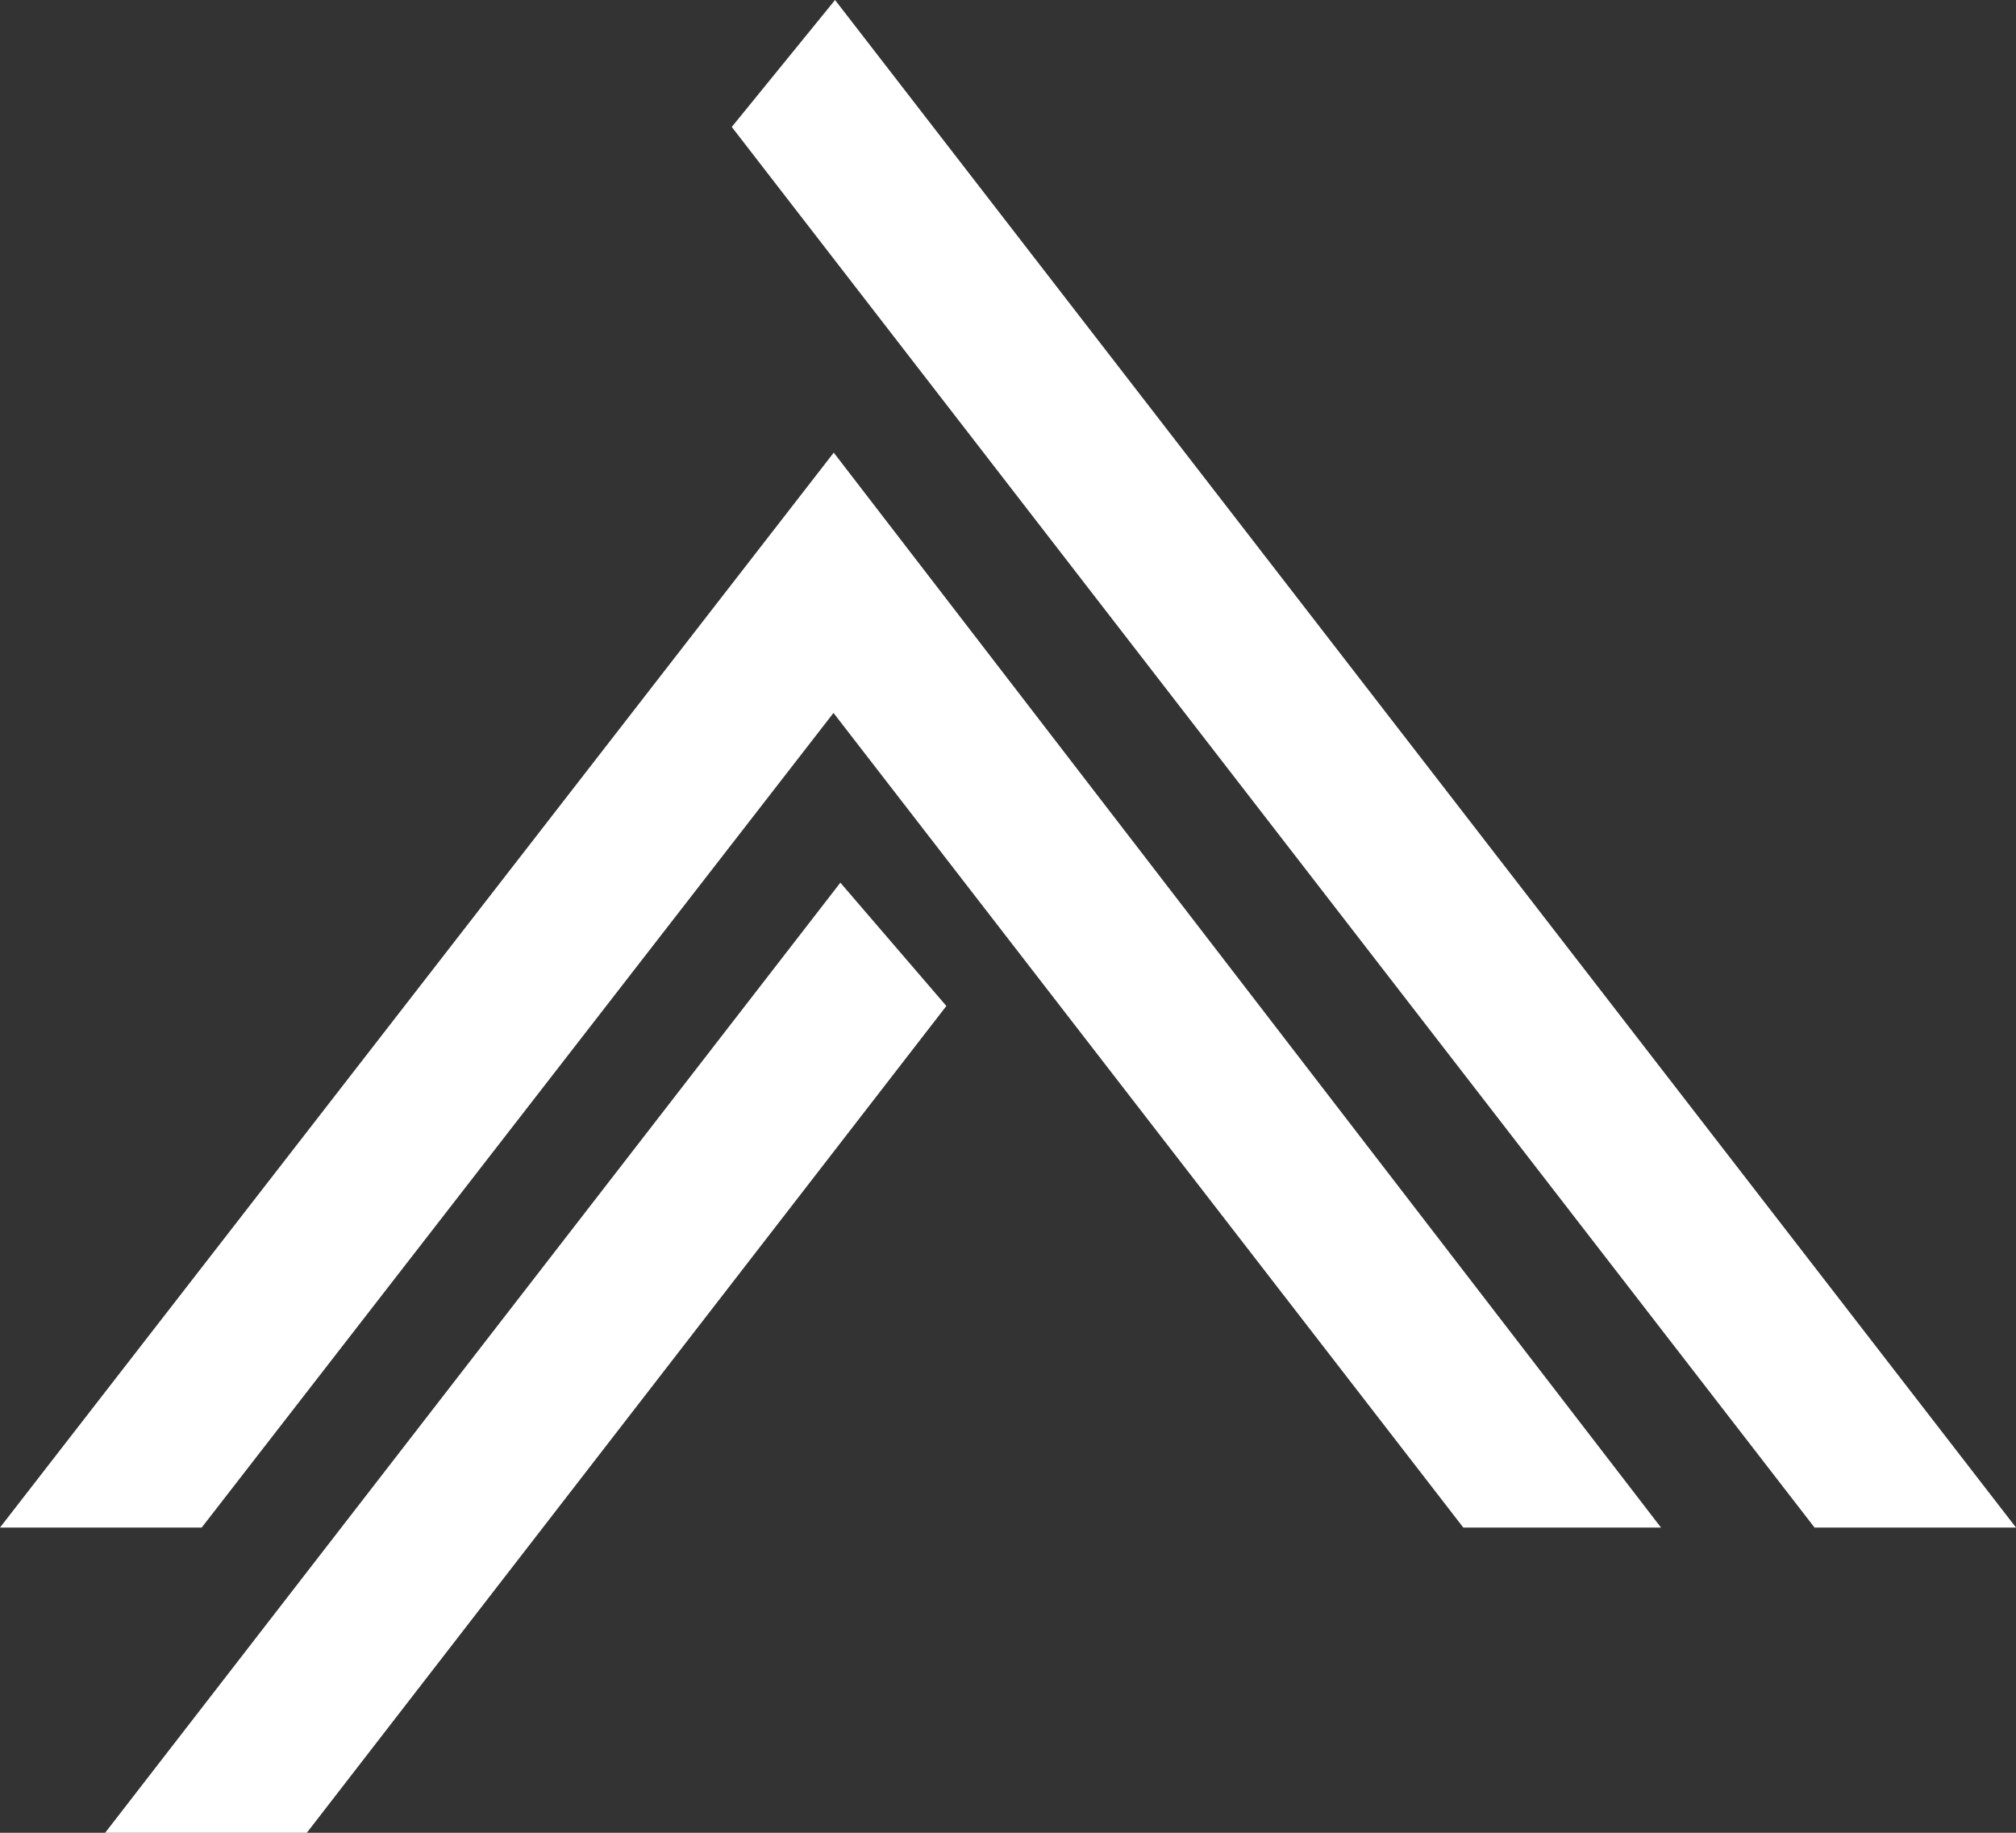 <?xml version="1.0" encoding="UTF-8"?><svg version="1.1" width="66px" height="60px" viewBox="0 0 66.0 60.0" xmlns="http://www.w3.org/2000/svg" xmlns:xlink="http://www.w3.org/1999/xlink"><rect x="0" y="0" width="66.0" height="60.0" fill="#333333" stroke="none"/><defs><clipPath id="i0"><path d="M27.512,28.896 L30.982,32.933 L10.045,60 L3.442,60 L27.512,28.896 Z M27.295,14.818 L54.378,50.008 L47.906,50.008 L27.287,23.339 L6.603,50.008 L0,50.008 L27.295,14.818 Z M27.338,0 L66,50.008 L59.405,50.008 L23.957,4.156 L27.338,0 Z"></path></clipPath></defs><g transform="translate(-135.0 -80.0)"><g transform="translate(135.0 80.0)"><g clip-path="url(#i0)"><polygon points="0,0 66,0 66,60 0,60 0,0" stroke="none" fill="#FFFFFF"></polygon></g></g></g></svg>